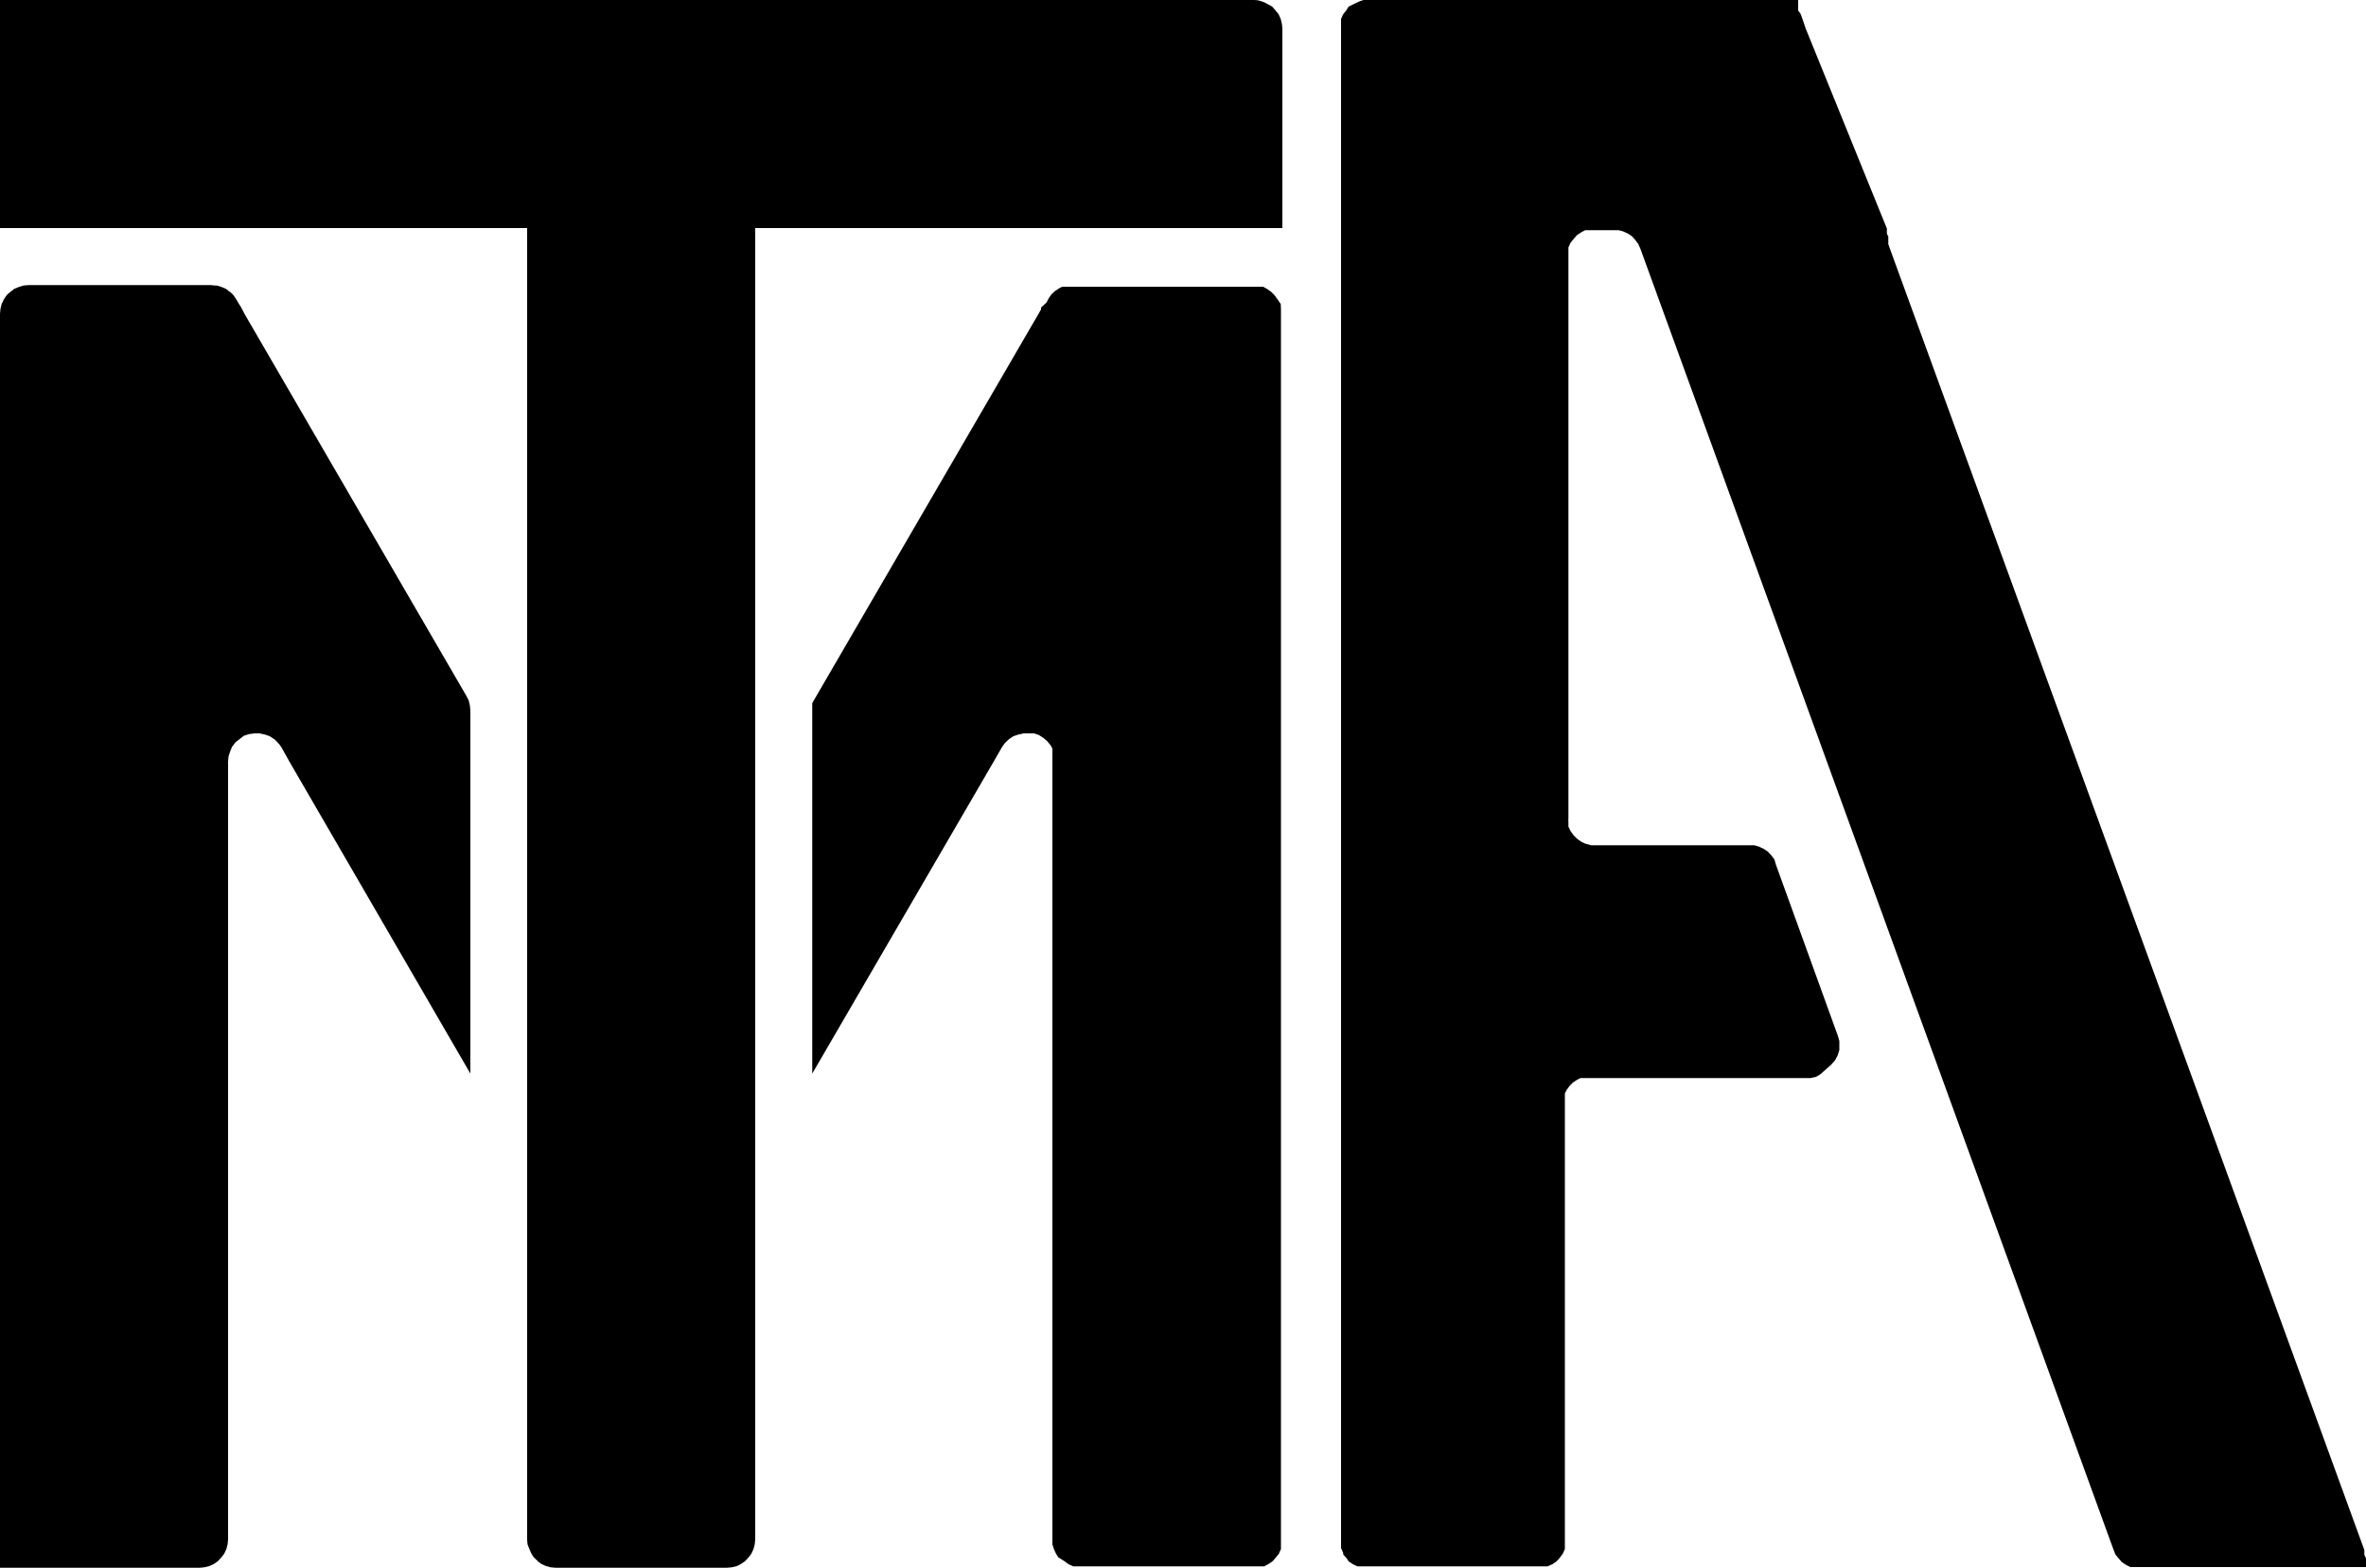 <?xml version="1.0" encoding="UTF-8"?>
<svg xmlns="http://www.w3.org/2000/svg" viewBox="0 0 100 66.27">
  <defs>
    <style>.cls-1{fill:none;stroke:#000;stroke-linecap:round;stroke-linejoin:round;stroke-width:0;}</style>
  </defs>
  <g id="Livello_2" data-name="Livello 2">
    <g id="Livello_1-2" data-name="Livello 1">
      <path d="M100,66.25l0,0,0-.09,0-.12,0-.16-.07-.16,0-.2-5.83-16-14.22-39-.07-.2,0-.16,0-.16-.06-.12V9.71h0V9.66h0L76.32,1.21,76.25,1,76.18.8,76.11.6,76,.44l0-.16,0-.1,0-.09,0-.07V0H57.82l-.2,0h0l-.19.07-.19.09L57,.28,56.9.44,56.77.6l-.09.2,0,.21,0,.2V35.74h0v9.63h0V65.05h0v0l0,.14v.06l0,.1v.09l.09.2,0,.06.08.1.06.06L57,66l.18.12.19.09.2,0,.21,0h7.23l.21,0,.19,0,.2-.09.18-.12.14-.16.12-.16.09-.2,0-.19,0-.22V46.58l0-.2h0l0-.16v0l0,0,.07-.14.13-.18.14-.14.18-.12.14-.07,0,0h0l.16,0h9.33l.23,0,.23-.05.19-.11L77.4,45l.16-.18.11-.21.07-.22,0-.23V44l-.06-.21-2.62-7.24L75,36.34l-.13-.18L74.72,36l-.18-.12-.19-.09-.2-.06H67.46l-.21,0L67,35.66l-.17-.08-.18-.13-.14-.14-.13-.18-.09-.19v-.06a.06.06,0,0,1,0,0l0-.1v-.05a.77.77,0,0,1,0-.15h0V10.85l0-.2v0h0l0-.19.09-.2.13-.16.14-.16.18-.12L67,9.73l0,0h0l.16,0h0l.2,0h1.05l.19.05.2.09.18.12.14.16.12.16.09.2,20,55,.08.2.13.16.14.16.18.12.18.09.21,0,.21,0H100Z"></path>
      <path class="cls-1" d="M68.42,9.65h0"></path>
      <path class="cls-1" d="M66.3,34.84a.06.06,0,0,0,0,0"></path>
      <path class="cls-1" d="M67.08,45.44l.16,0"></path>
      <path class="cls-1" d="M66.27,46.36l0-.16"></path>
      <path d="M54.13,12.85,54,12.66l-.13-.18-.14-.14-.18-.13-.17-.09-.22,0H45.27l-.2,0h0l-.11,0h-.07l0,0-.13.07-.18.12h0l-.13.12h0l-.12.17-.1.19L44,13l0,.08-.12.21L34.33,29.72V45.38L42,32.19l.35-.61.13-.18.17-.16.18-.12.21-.07.22-.05h.23l.21,0,.21.07.2.13.16.14.13.16v0a1.09,1.09,0,0,1,.08.15l0,0v0l0,.17h0v0l0,.2V65.28l.06.19.09.2.1.16L45,66h0l.16.12.2.09.21,0,.2,0H53l.21,0,.22,0,.17-.09.18-.12.14-.16.13-.16.09-.2,0-.19,0-.22V13.26l0-.21Z"></path>
      <line class="cls-1" x1="44.54" y1="31.97" x2="44.54" y2="31.97"></line>
      <polygon points="19.81 29.61 19.72 29.43 10.33 13.26 10.25 13.1 10.22 13.05 10.18 12.97 10.1 12.85 9.99 12.66 9.87 12.48 9.73 12.34 9.71 12.34 9.7 12.33 9.64 12.28 9.55 12.21 9.36 12.13 9.27 12.1 9.24 12.09 9.16 12.07 9.11 12.07 8.98 12.06 8.95 12.05 8.94 12.05 1.21 12.05 0.99 12.07 0.8 12.13 0.6 12.21 0.44 12.34 0.43 12.34 0.28 12.48 0.16 12.66 0.07 12.85 0.02 13.05 0 13.26 0 29.43 0 29.61 0 29.82 0 30.04 0 31 0 31.03 0 31.1 0 31.23 0 31.37 0 31.55 0 31.76 0 31.97 0 32.19 0 65.06 0 65.28 0 65.47 0 65.67 0 65.83 0 65.99 0 66.11 0 66.2 0 66.25 0 66.27 8.43 66.27 8.64 66.25 8.84 66.2 9.04 66.11 9.21 65.99 9.36 65.83 9.48 65.67 9.57 65.47 9.62 65.28 9.64 65.06 9.64 32.19 9.66 31.97 9.73 31.76 9.81 31.56 9.82 31.55 9.83 31.54 9.96 31.37 10.14 31.23 10.31 31.1 10.53 31.03 10.76 31 10.97 31 11.2 31.05 11.4 31.12 11.58 31.24 11.59 31.24 11.6 31.25 11.75 31.4 11.81 31.47 11.89 31.58 12.23 32.19 19.88 45.38 19.88 32.19 19.88 31.58 19.88 31.4 19.88 31.24 19.88 31.12 19.88 31.05 19.88 31 19.88 30.04 19.86 29.82 19.81 29.61"></polygon>
      <polygon points="54.13 0.8 54.04 0.6 53.91 0.44 53.77 0.28 53.7 0.24 53.59 0.18 53.42 0.09 53.23 0.03 53.2 0.02 53.15 0.01 53.01 0 52.99 0 52.98 0 31.92 0 22.28 0 0 0 0 0.02 0 0.09 0 0.18 0 0.28 0 0.44 0 0.6 0 0.8 0 1.01 0 1.21 0 9.64 22.28 9.64 22.28 65.05 22.28 65.06 22.28 65.08 22.29 65.22 22.3 65.28 22.3 65.29 22.37 65.47 22.46 65.67 22.56 65.83 22.72 65.98 22.72 65.99 22.88 66.11 23.08 66.2 23.27 66.25 23.49 66.27 30.71 66.27 30.93 66.25 31.14 66.2 31.32 66.11 31.49 65.99 31.64 65.83 31.76 65.67 31.85 65.47 31.9 65.28 31.92 65.06 31.92 9.64 54.2 9.64 54.2 1.21 54.18 1.01 54.13 0.8"></polygon>
    </g>
  </g>
</svg>
